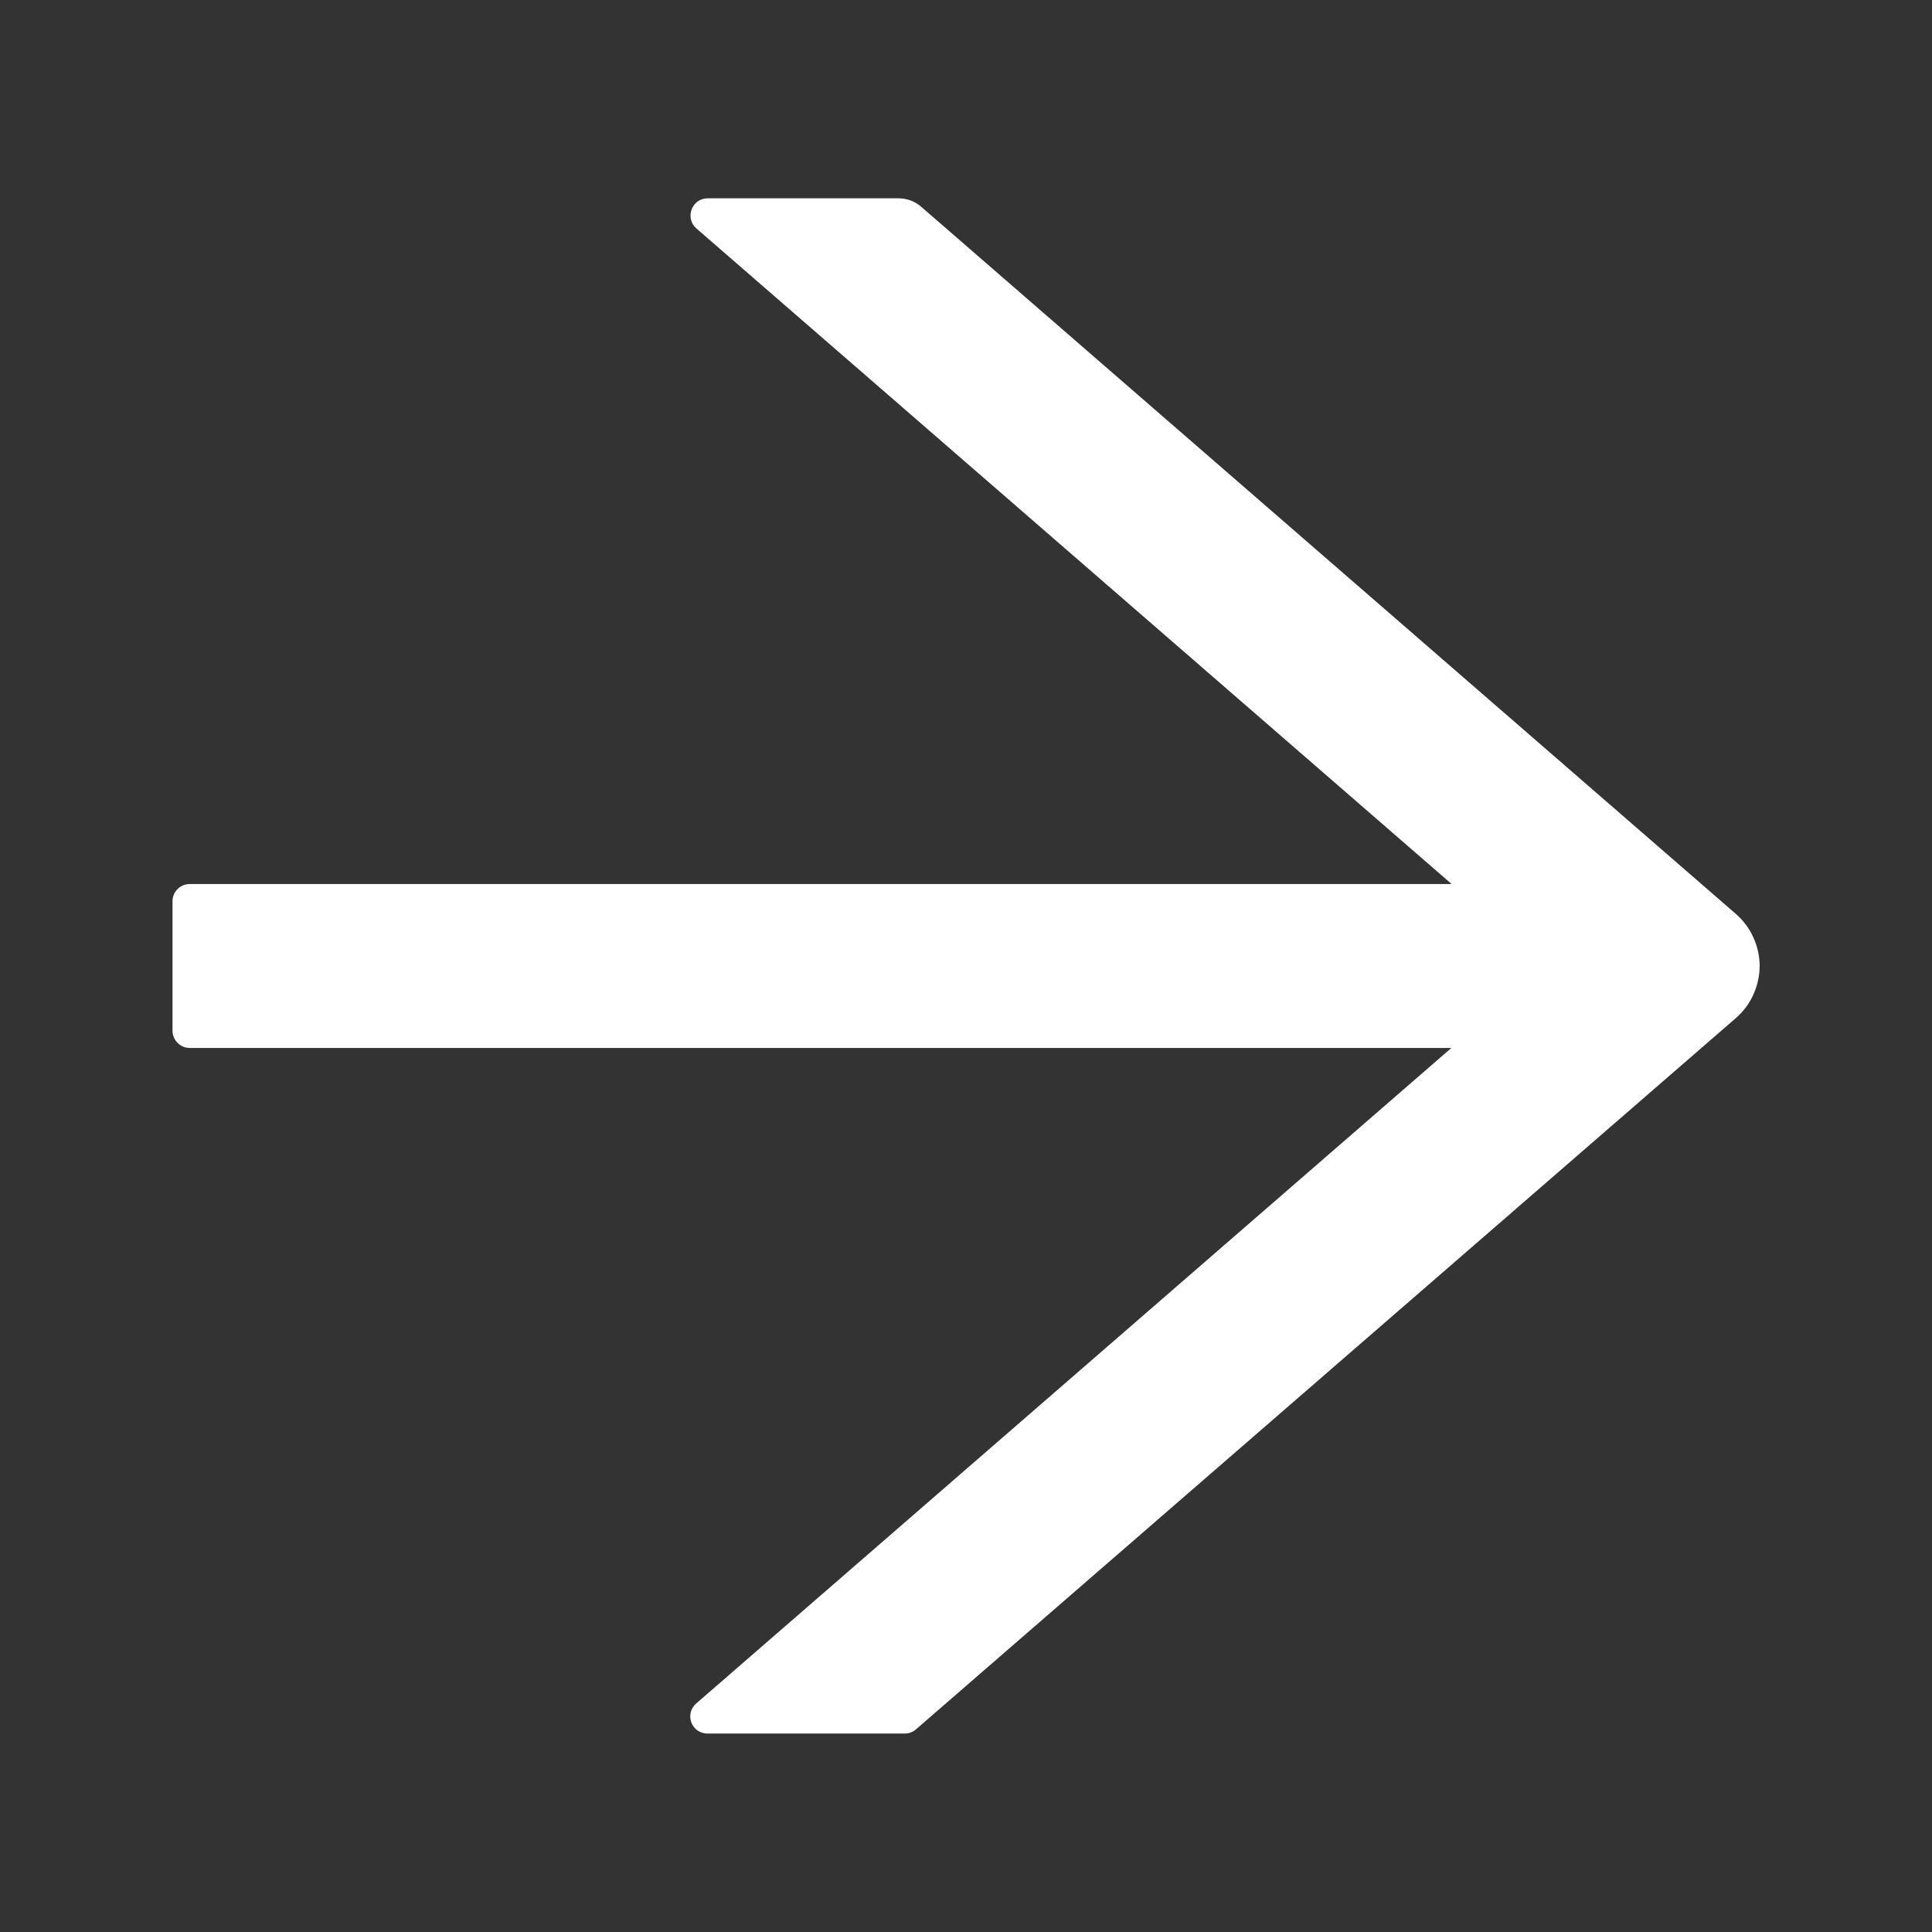<svg width="14" height="14" viewBox="0 0 14 14" fill="none" xmlns="http://www.w3.org/2000/svg"><rect x="0" y="0" width="14" height="14" fill="#333333" stroke="none"/><path d="M12.578 6.622L6.675 1.498C6.63 1.459 6.572 1.437 6.511 1.437H5.128C5.013 1.437 4.96 1.581 5.047 1.656L10.519 6.406H1.375C1.306 6.406 1.25 6.462 1.25 6.531V7.469C1.25 7.537 1.306 7.594 1.375 7.594H10.517L5.045 12.344C4.958 12.42 5.011 12.562 5.127 12.562H6.556C6.586 12.562 6.616 12.551 6.638 12.531L12.578 7.378C12.632 7.331 12.676 7.273 12.705 7.208C12.735 7.142 12.751 7.071 12.751 7C12.751 6.928 12.735 6.857 12.705 6.792C12.676 6.727 12.632 6.669 12.578 6.622Z" fill="white"/></svg>
